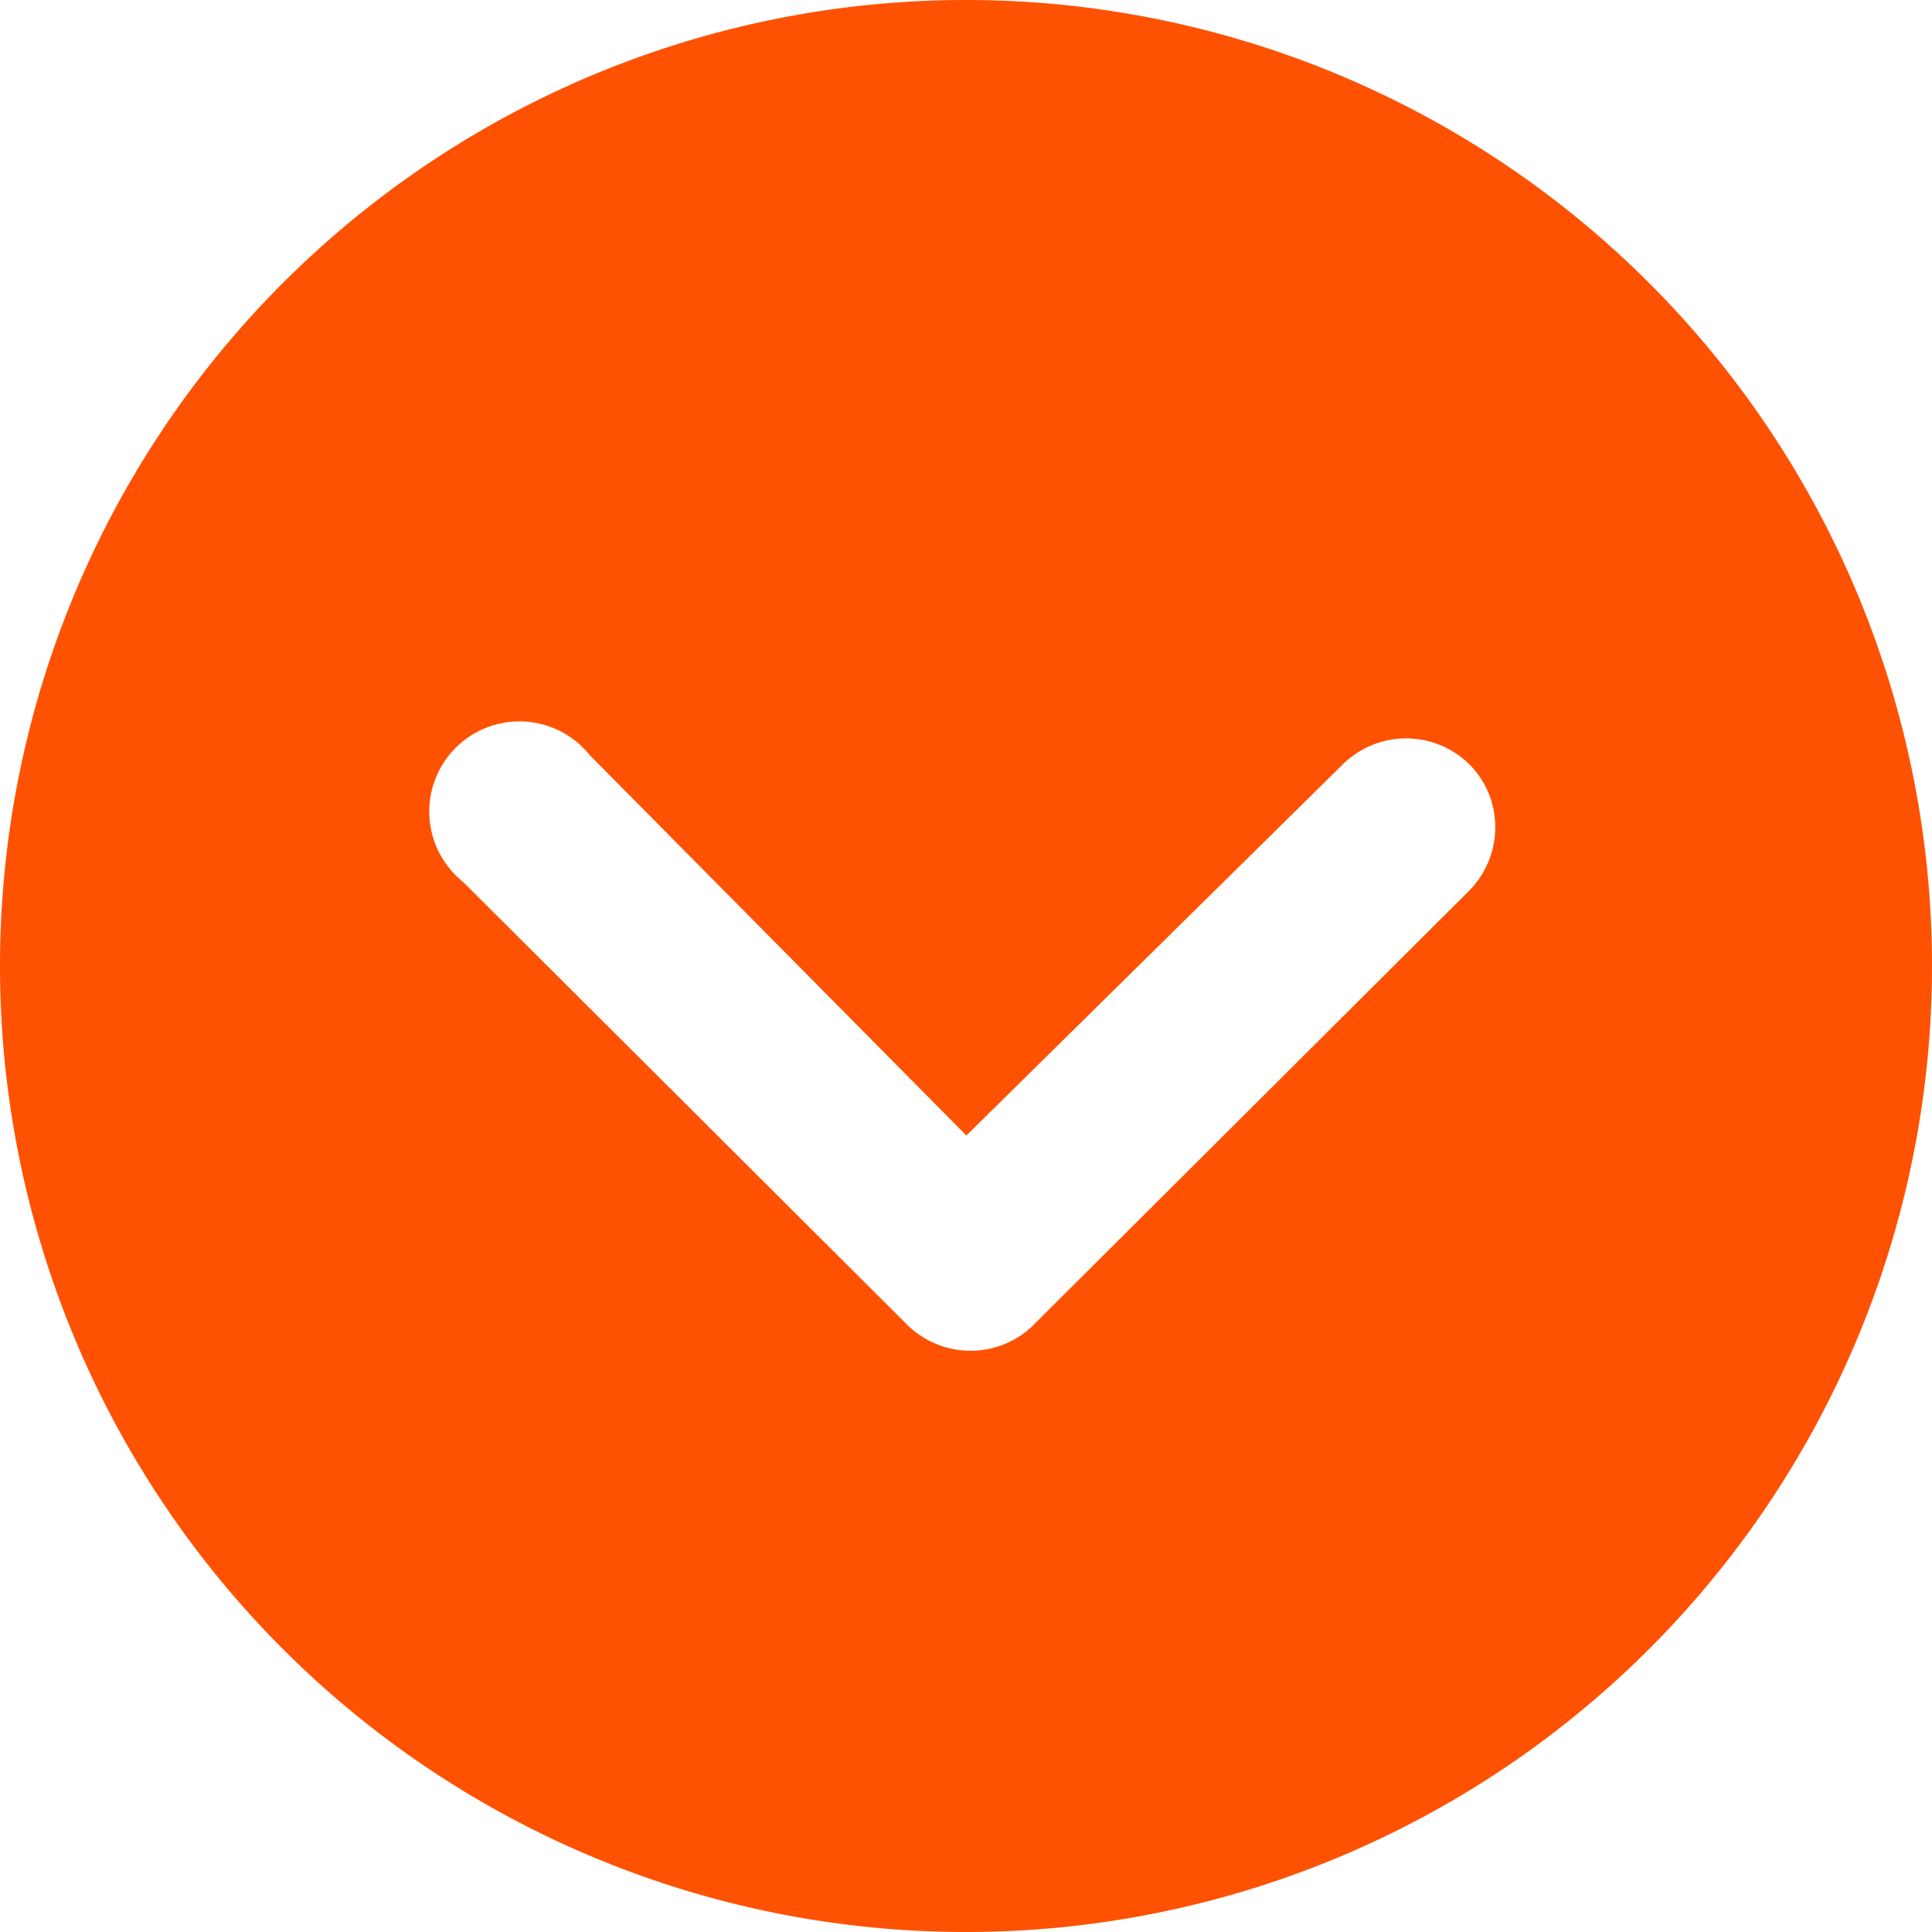 <svg xmlns="http://www.w3.org/2000/svg" width="15" height="15" viewBox="0 0 15 15"><defs><style>.a{fill:#ff5102;}</style></defs><path class="a" d="M3.375,10.875a7.5,7.5,0,1,0,7.5-7.5A7.5,7.5,0,0,0,3.375,10.875ZM13.8,9.31a.7.7,0,0,1,.984,0,.687.687,0,0,1,.2.49.7.7,0,0,1-.206.494l-3.4,3.389a.7.7,0,0,1-.959-.022L6.97,10.222a.7.7,0,1,1,.984-.984l2.924,2.953Z" transform="translate(-3.375 -3.375)"/></svg>